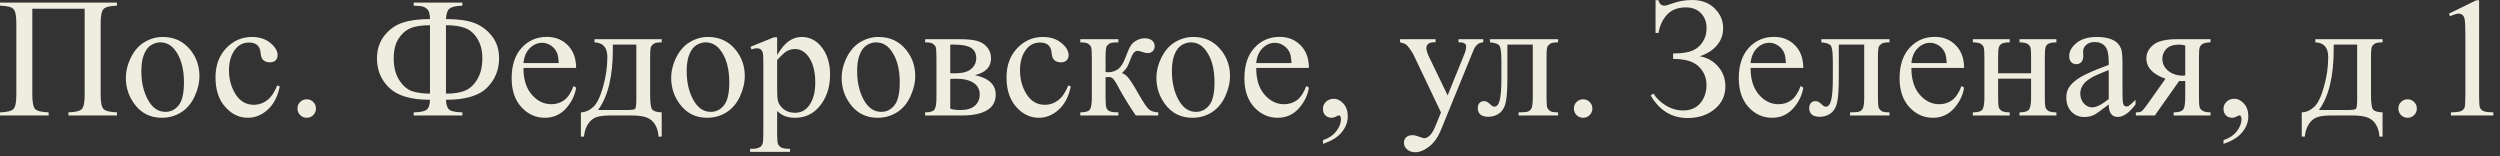 <?xml version="1.0" encoding="UTF-8"?> <svg xmlns="http://www.w3.org/2000/svg" width="176" height="11" viewBox="0 0 176 11" fill="none"><rect x="0" y="0" width="176" height="11" fill="#333333" stroke="none"/><path d="M5.961 0.615H2.275V6.68C2.275 7.203 2.342 7.535 2.475 7.676C2.611 7.816 2.928 7.895 3.424 7.91V8.127H0.002V7.91C0.494 7.895 0.809 7.816 0.945 7.676C1.082 7.535 1.15 7.203 1.15 6.68V1.629C1.15 1.105 1.082 0.773 0.945 0.633C0.809 0.492 0.494 0.414 0.002 0.398V0.182H8.234V0.398C7.742 0.414 7.428 0.492 7.291 0.633C7.154 0.773 7.086 1.105 7.086 1.629V6.68C7.086 7.203 7.154 7.535 7.291 7.676C7.428 7.816 7.742 7.895 8.234 7.91V8.127H4.818V7.91C5.307 7.895 5.619 7.818 5.756 7.682C5.893 7.541 5.961 7.207 5.961 6.68V0.615ZM11.457 2.602C12.27 2.602 12.922 2.91 13.414 3.527C13.832 4.055 14.041 4.66 14.041 5.344C14.041 5.824 13.926 6.311 13.695 6.803C13.465 7.295 13.146 7.666 12.74 7.916C12.338 8.166 11.889 8.291 11.393 8.291C10.584 8.291 9.941 7.969 9.465 7.324C9.062 6.781 8.861 6.172 8.861 5.496C8.861 5.004 8.982 4.516 9.225 4.031C9.471 3.543 9.793 3.184 10.191 2.953C10.59 2.719 11.012 2.602 11.457 2.602ZM11.275 2.982C11.068 2.982 10.859 3.045 10.648 3.17C10.441 3.291 10.273 3.506 10.145 3.814C10.016 4.123 9.951 4.52 9.951 5.004C9.951 5.785 10.105 6.459 10.414 7.025C10.727 7.592 11.137 7.875 11.645 7.875C12.023 7.875 12.336 7.719 12.582 7.406C12.828 7.094 12.951 6.557 12.951 5.795C12.951 4.842 12.746 4.092 12.336 3.545C12.059 3.17 11.705 2.982 11.275 2.982ZM19.695 6.088C19.551 6.795 19.268 7.34 18.846 7.723C18.424 8.102 17.957 8.291 17.445 8.291C16.836 8.291 16.305 8.035 15.852 7.523C15.398 7.012 15.172 6.32 15.172 5.449C15.172 4.605 15.422 3.92 15.922 3.393C16.426 2.865 17.029 2.602 17.732 2.602C18.26 2.602 18.693 2.742 19.033 3.023C19.373 3.301 19.543 3.59 19.543 3.891C19.543 4.039 19.494 4.16 19.396 4.254C19.303 4.344 19.17 4.389 18.998 4.389C18.768 4.389 18.594 4.314 18.477 4.166C18.41 4.084 18.365 3.928 18.342 3.697C18.322 3.467 18.244 3.291 18.107 3.17C17.971 3.053 17.781 2.994 17.539 2.994C17.148 2.994 16.834 3.139 16.596 3.428C16.279 3.811 16.121 4.316 16.121 4.945C16.121 5.586 16.277 6.152 16.59 6.645C16.906 7.133 17.332 7.377 17.867 7.377C18.25 7.377 18.594 7.246 18.898 6.984C19.113 6.805 19.322 6.479 19.525 6.006L19.695 6.088ZM21.594 6.99C21.777 6.99 21.932 7.055 22.057 7.184C22.182 7.309 22.244 7.461 22.244 7.641C22.244 7.82 22.18 7.975 22.051 8.104C21.926 8.229 21.773 8.291 21.594 8.291C21.414 8.291 21.26 8.229 21.131 8.104C21.006 7.975 20.943 7.82 20.943 7.641C20.943 7.457 21.006 7.303 21.131 7.178C21.26 7.053 21.414 6.99 21.594 6.99ZM32.551 8.127H29.123V7.91C29.572 7.902 29.873 7.842 30.025 7.729C30.182 7.615 30.264 7.381 30.271 7.025C28.951 7.025 27.998 6.748 27.412 6.193C26.83 5.639 26.539 4.945 26.539 4.113C26.539 3.488 26.711 2.955 27.055 2.514C27.402 2.072 27.83 1.768 28.338 1.6C28.846 1.428 29.49 1.342 30.271 1.342C30.264 1.014 30.213 0.797 30.119 0.691C30.025 0.586 29.92 0.514 29.803 0.475C29.689 0.432 29.463 0.406 29.123 0.398V0.182H32.551V0.398C32.09 0.414 31.787 0.484 31.643 0.609C31.498 0.73 31.416 0.975 31.396 1.342C32.24 1.342 32.904 1.434 33.389 1.617C33.873 1.801 34.285 2.105 34.625 2.531C34.965 2.957 35.135 3.484 35.135 4.113C35.135 4.922 34.852 5.609 34.285 6.176C33.719 6.742 32.756 7.025 31.396 7.025C31.408 7.377 31.488 7.611 31.637 7.729C31.789 7.842 32.094 7.902 32.551 7.91V8.127ZM31.396 6.592C31.971 6.592 32.428 6.518 32.768 6.369C33.111 6.217 33.395 5.945 33.617 5.555C33.844 5.164 33.957 4.682 33.957 4.107C33.957 3.568 33.844 3.113 33.617 2.742C33.391 2.367 33.105 2.113 32.762 1.98C32.422 1.844 31.967 1.775 31.396 1.775V6.592ZM30.271 6.592V1.775C29.666 1.775 29.199 1.85 28.871 1.998C28.543 2.143 28.268 2.391 28.045 2.742C27.826 3.094 27.717 3.549 27.717 4.107C27.717 4.721 27.846 5.23 28.104 5.637C28.365 6.043 28.672 6.305 29.023 6.422C29.375 6.535 29.791 6.592 30.271 6.592ZM36.852 4.781C36.848 5.578 37.041 6.203 37.432 6.656C37.822 7.109 38.281 7.336 38.809 7.336C39.16 7.336 39.465 7.24 39.723 7.049C39.984 6.854 40.203 6.521 40.379 6.053L40.56 6.17C40.478 6.705 40.24 7.193 39.846 7.635C39.451 8.072 38.957 8.291 38.363 8.291C37.719 8.291 37.166 8.041 36.705 7.541C36.248 7.037 36.02 6.361 36.02 5.514C36.02 4.596 36.254 3.881 36.723 3.369C37.195 2.854 37.787 2.596 38.498 2.596C39.1 2.596 39.594 2.795 39.98 3.193C40.367 3.588 40.56 4.117 40.56 4.781H36.852ZM36.852 4.441H39.336C39.316 4.098 39.275 3.855 39.213 3.715C39.115 3.496 38.969 3.324 38.773 3.199C38.582 3.074 38.381 3.012 38.17 3.012C37.846 3.012 37.555 3.139 37.297 3.393C37.043 3.643 36.895 3.992 36.852 4.441ZM41.85 2.76H46.584V2.982C46.318 2.982 46.141 3.01 46.051 3.064C45.965 3.115 45.897 3.18 45.846 3.258C45.795 3.336 45.77 3.59 45.77 4.02V6.674C45.77 7.232 45.816 7.576 45.91 7.705C46.008 7.83 46.232 7.898 46.584 7.91V9.615H46.361C46.346 9.295 46.266 9.016 46.121 8.777C45.98 8.539 45.783 8.371 45.529 8.273C45.275 8.176 44.9 8.127 44.404 8.127H43.022C42.592 8.127 42.256 8.164 42.014 8.238C41.772 8.316 41.568 8.477 41.404 8.719C41.244 8.961 41.147 9.26 41.111 9.615H40.895V7.91C41.215 7.898 41.506 7.771 41.768 7.529C42.029 7.287 42.26 6.812 42.459 6.105C42.658 5.398 42.758 4.703 42.758 4.02C42.758 3.348 42.455 3.002 41.85 2.982V2.76ZM43.145 3.141V3.463C43.145 5.381 42.797 6.809 42.102 7.746H44.094C44.453 7.746 44.66 7.717 44.715 7.658C44.77 7.596 44.797 7.371 44.797 6.984V3.141H43.145ZM49.848 2.602C50.66 2.602 51.312 2.91 51.805 3.527C52.223 4.055 52.432 4.66 52.432 5.344C52.432 5.824 52.316 6.311 52.086 6.803C51.855 7.295 51.537 7.666 51.131 7.916C50.728 8.166 50.279 8.291 49.783 8.291C48.975 8.291 48.332 7.969 47.855 7.324C47.453 6.781 47.252 6.172 47.252 5.496C47.252 5.004 47.373 4.516 47.615 4.031C47.861 3.543 48.184 3.184 48.582 2.953C48.98 2.719 49.402 2.602 49.848 2.602ZM49.666 2.982C49.459 2.982 49.25 3.045 49.039 3.17C48.832 3.291 48.664 3.506 48.535 3.814C48.406 4.123 48.342 4.52 48.342 5.004C48.342 5.785 48.496 6.459 48.805 7.025C49.117 7.592 49.527 7.875 50.035 7.875C50.414 7.875 50.727 7.719 50.973 7.406C51.219 7.094 51.342 6.557 51.342 5.795C51.342 4.842 51.137 4.092 50.727 3.545C50.449 3.17 50.096 2.982 49.666 2.982ZM52.836 3.293L54.488 2.625H54.711V3.879C54.988 3.406 55.266 3.076 55.543 2.889C55.824 2.697 56.119 2.602 56.428 2.602C56.967 2.602 57.416 2.812 57.775 3.234C58.217 3.75 58.438 4.422 58.438 5.25C58.438 6.176 58.172 6.941 57.641 7.547C57.203 8.043 56.652 8.291 55.988 8.291C55.699 8.291 55.449 8.25 55.238 8.168C55.082 8.109 54.906 7.992 54.711 7.816V9.451C54.711 9.818 54.732 10.051 54.775 10.148C54.822 10.25 54.9 10.33 55.01 10.389C55.123 10.447 55.326 10.477 55.619 10.477V10.693H52.807V10.477H52.953C53.168 10.48 53.352 10.44 53.504 10.354C53.578 10.31 53.635 10.24 53.674 10.143C53.717 10.049 53.738 9.807 53.738 9.416V4.342C53.738 3.994 53.723 3.773 53.691 3.68C53.66 3.586 53.609 3.516 53.539 3.469C53.473 3.422 53.381 3.398 53.264 3.398C53.17 3.398 53.051 3.426 52.906 3.48L52.836 3.293ZM54.711 4.225V6.229C54.711 6.662 54.728 6.947 54.764 7.084C54.818 7.311 54.951 7.51 55.162 7.682C55.377 7.854 55.647 7.939 55.971 7.939C56.361 7.939 56.678 7.787 56.92 7.482C57.236 7.084 57.395 6.523 57.395 5.801C57.395 4.98 57.215 4.35 56.855 3.908C56.605 3.604 56.309 3.451 55.965 3.451C55.777 3.451 55.592 3.498 55.408 3.592C55.268 3.662 55.035 3.873 54.711 4.225ZM61.848 2.602C62.66 2.602 63.312 2.91 63.805 3.527C64.223 4.055 64.432 4.66 64.432 5.344C64.432 5.824 64.316 6.311 64.086 6.803C63.855 7.295 63.537 7.666 63.131 7.916C62.728 8.166 62.279 8.291 61.783 8.291C60.975 8.291 60.332 7.969 59.855 7.324C59.453 6.781 59.252 6.172 59.252 5.496C59.252 5.004 59.373 4.516 59.615 4.031C59.861 3.543 60.184 3.184 60.582 2.953C60.98 2.719 61.402 2.602 61.848 2.602ZM61.666 2.982C61.459 2.982 61.25 3.045 61.039 3.17C60.832 3.291 60.664 3.506 60.535 3.814C60.406 4.123 60.342 4.52 60.342 5.004C60.342 5.785 60.496 6.459 60.805 7.025C61.117 7.592 61.527 7.875 62.035 7.875C62.414 7.875 62.727 7.719 62.973 7.406C63.219 7.094 63.342 6.557 63.342 5.795C63.342 4.842 63.137 4.092 62.727 3.545C62.449 3.17 62.096 2.982 61.666 2.982ZM68.627 5.291C69.607 5.494 70.098 5.953 70.098 6.668C70.098 7.156 69.893 7.521 69.482 7.764C69.076 8.006 68.508 8.127 67.777 8.127H65.129V7.91C65.477 7.91 65.695 7.846 65.785 7.717C65.879 7.584 65.926 7.301 65.926 6.867V4.02C65.926 3.598 65.904 3.35 65.861 3.275C65.822 3.201 65.758 3.135 65.668 3.076C65.582 3.014 65.402 2.982 65.129 2.982V2.76H67.602C68.078 2.76 68.463 2.797 68.756 2.871C69.053 2.945 69.295 3.092 69.482 3.311C69.674 3.529 69.769 3.795 69.769 4.107C69.769 4.717 69.389 5.111 68.627 5.291ZM66.898 5.156C67.07 5.16 67.174 5.162 67.209 5.162C67.744 5.162 68.131 5.061 68.369 4.857C68.607 4.65 68.727 4.4 68.727 4.107C68.727 3.768 68.606 3.521 68.363 3.369C68.121 3.217 67.734 3.141 67.203 3.141H66.898V5.156ZM66.898 7.652C67.094 7.715 67.326 7.746 67.596 7.746C68.061 7.746 68.406 7.645 68.633 7.441C68.859 7.238 68.973 6.977 68.973 6.656C68.973 6.297 68.826 6.021 68.533 5.83C68.24 5.639 67.834 5.543 67.314 5.543C67.186 5.543 67.047 5.547 66.898 5.555V7.652ZM75.383 6.088C75.238 6.795 74.955 7.34 74.533 7.723C74.111 8.102 73.644 8.291 73.133 8.291C72.523 8.291 71.992 8.035 71.539 7.523C71.086 7.012 70.859 6.32 70.859 5.449C70.859 4.605 71.109 3.92 71.609 3.393C72.113 2.865 72.717 2.602 73.42 2.602C73.947 2.602 74.381 2.742 74.721 3.023C75.061 3.301 75.231 3.59 75.231 3.891C75.231 4.039 75.182 4.16 75.084 4.254C74.99 4.344 74.857 4.389 74.686 4.389C74.455 4.389 74.281 4.314 74.164 4.166C74.098 4.084 74.053 3.928 74.029 3.697C74.01 3.467 73.932 3.291 73.795 3.17C73.658 3.053 73.469 2.994 73.227 2.994C72.836 2.994 72.522 3.139 72.283 3.428C71.967 3.811 71.809 4.316 71.809 4.945C71.809 5.586 71.965 6.152 72.277 6.645C72.594 7.133 73.019 7.377 73.555 7.377C73.938 7.377 74.281 7.246 74.586 6.984C74.801 6.805 75.01 6.479 75.213 6.006L75.383 6.088ZM81.541 8.127H79.959C79.467 7.412 79.022 6.68 78.623 5.93C78.529 5.758 78.443 5.631 78.365 5.549C78.291 5.463 78.188 5.42 78.055 5.42C78.008 5.42 77.934 5.424 77.832 5.432V6.867C77.832 7.254 77.853 7.502 77.897 7.611C77.943 7.717 78.025 7.793 78.143 7.84C78.26 7.887 78.457 7.91 78.734 7.91V8.127H76.051V7.91C76.398 7.91 76.621 7.848 76.719 7.723C76.816 7.594 76.865 7.309 76.865 6.867V4.02C76.865 3.602 76.844 3.355 76.801 3.281C76.758 3.203 76.691 3.135 76.602 3.076C76.512 3.014 76.328 2.982 76.051 2.982V2.76H78.734V2.982C78.41 2.982 78.209 3.006 78.131 3.053C78.057 3.1 77.988 3.158 77.926 3.229C77.863 3.295 77.832 3.559 77.832 4.02V5.074C77.922 5.082 77.982 5.086 78.014 5.086C78.252 5.086 78.475 5.02 78.682 4.887C78.893 4.75 79.08 4.463 79.244 4.025C79.397 3.611 79.522 3.332 79.619 3.188C79.721 3.043 79.859 2.926 80.035 2.836C80.215 2.742 80.402 2.695 80.598 2.695C80.809 2.695 80.977 2.746 81.102 2.848C81.227 2.949 81.289 3.082 81.289 3.246C81.289 3.383 81.244 3.5 81.154 3.598C81.064 3.691 80.939 3.738 80.779 3.738C80.693 3.738 80.586 3.715 80.457 3.668C80.293 3.609 80.168 3.58 80.082 3.58C79.902 3.58 79.754 3.734 79.637 4.043C79.504 4.398 79.406 4.629 79.344 4.734C79.281 4.836 79.162 4.973 78.986 5.145C79.107 5.18 79.238 5.27 79.379 5.414C79.523 5.559 79.789 5.971 80.176 6.65C80.484 7.193 80.715 7.537 80.867 7.682C81.023 7.826 81.248 7.902 81.541 7.91V8.127ZM84.008 2.602C84.82 2.602 85.473 2.91 85.965 3.527C86.383 4.055 86.592 4.66 86.592 5.344C86.592 5.824 86.477 6.311 86.246 6.803C86.016 7.295 85.697 7.666 85.291 7.916C84.889 8.166 84.439 8.291 83.943 8.291C83.135 8.291 82.492 7.969 82.016 7.324C81.613 6.781 81.412 6.172 81.412 5.496C81.412 5.004 81.533 4.516 81.775 4.031C82.022 3.543 82.344 3.184 82.742 2.953C83.141 2.719 83.562 2.602 84.008 2.602ZM83.826 2.982C83.619 2.982 83.41 3.045 83.199 3.17C82.992 3.291 82.824 3.506 82.695 3.814C82.566 4.123 82.502 4.52 82.502 5.004C82.502 5.785 82.656 6.459 82.965 7.025C83.277 7.592 83.688 7.875 84.195 7.875C84.574 7.875 84.887 7.719 85.133 7.406C85.379 7.094 85.502 6.557 85.502 5.795C85.502 4.842 85.297 4.092 84.887 3.545C84.609 3.17 84.256 2.982 83.826 2.982ZM88.438 4.781C88.434 5.578 88.627 6.203 89.018 6.656C89.408 7.109 89.867 7.336 90.394 7.336C90.746 7.336 91.051 7.24 91.309 7.049C91.57 6.854 91.789 6.521 91.965 6.053L92.147 6.17C92.064 6.705 91.826 7.193 91.432 7.635C91.037 8.072 90.543 8.291 89.949 8.291C89.305 8.291 88.752 8.041 88.291 7.541C87.834 7.037 87.606 6.361 87.606 5.514C87.606 4.596 87.84 3.881 88.309 3.369C88.781 2.854 89.373 2.596 90.084 2.596C90.686 2.596 91.18 2.795 91.566 3.193C91.953 3.588 92.147 4.117 92.147 4.781H88.438ZM88.438 4.441H90.922C90.902 4.098 90.861 3.855 90.799 3.715C90.701 3.496 90.555 3.324 90.359 3.199C90.168 3.074 89.967 3.012 89.756 3.012C89.432 3.012 89.141 3.139 88.883 3.393C88.629 3.643 88.481 3.992 88.438 4.441ZM93.137 10.125V9.867C93.539 9.734 93.85 9.527 94.068 9.246C94.291 8.969 94.402 8.674 94.402 8.361C94.402 8.287 94.385 8.225 94.35 8.174C94.322 8.139 94.295 8.121 94.268 8.121C94.225 8.121 94.131 8.16 93.986 8.238C93.916 8.273 93.842 8.291 93.764 8.291C93.572 8.291 93.42 8.234 93.307 8.121C93.193 8.008 93.137 7.852 93.137 7.652C93.137 7.461 93.209 7.297 93.353 7.16C93.502 7.023 93.682 6.955 93.893 6.955C94.15 6.955 94.379 7.068 94.578 7.295C94.781 7.518 94.883 7.814 94.883 8.186C94.883 8.588 94.742 8.961 94.461 9.305C94.184 9.652 93.742 9.926 93.137 10.125ZM98.562 2.76H101.064V2.977H100.941C100.766 2.977 100.633 3.016 100.543 3.094C100.457 3.168 100.414 3.262 100.414 3.375C100.414 3.527 100.479 3.738 100.607 4.008L101.914 6.715L103.115 3.75C103.182 3.59 103.215 3.432 103.215 3.275C103.215 3.205 103.201 3.152 103.174 3.117C103.143 3.074 103.094 3.041 103.027 3.018C102.961 2.99 102.844 2.977 102.676 2.977V2.76H104.422V2.977C104.277 2.992 104.166 3.023 104.088 3.07C104.01 3.117 103.924 3.205 103.83 3.334C103.795 3.389 103.729 3.539 103.631 3.785L101.445 9.141C101.234 9.66 100.957 10.053 100.613 10.318C100.273 10.584 99.945 10.717 99.629 10.717C99.398 10.717 99.209 10.65 99.061 10.518C98.912 10.385 98.838 10.232 98.838 10.06C98.838 9.896 98.891 9.764 98.996 9.662C99.106 9.564 99.254 9.516 99.441 9.516C99.57 9.516 99.746 9.559 99.969 9.645C100.125 9.703 100.223 9.732 100.262 9.732C100.379 9.732 100.506 9.672 100.643 9.551C100.783 9.43 100.924 9.195 101.064 8.848L101.445 7.916L99.518 3.867C99.459 3.746 99.365 3.596 99.236 3.416C99.139 3.279 99.059 3.188 98.996 3.141C98.906 3.078 98.762 3.023 98.562 2.977V2.76ZM104.891 2.76H109.689V2.982C109.424 2.982 109.246 3.01 109.156 3.064C109.07 3.115 109.002 3.18 108.951 3.258C108.9 3.336 108.875 3.59 108.875 4.02V6.867C108.875 7.281 108.896 7.529 108.939 7.611C108.982 7.689 109.049 7.76 109.139 7.822C109.232 7.881 109.416 7.91 109.689 7.91V8.127H106.912V7.91C107.213 7.91 107.42 7.895 107.533 7.863C107.65 7.832 107.742 7.758 107.809 7.641C107.875 7.52 107.908 7.262 107.908 6.867V3.141H106.121V5.402C106.121 6.258 106.082 6.859 106.004 7.207C105.93 7.551 105.779 7.807 105.553 7.975C105.33 8.139 105.074 8.221 104.785 8.221C104.285 8.221 104.035 8.014 104.035 7.6C104.035 7.459 104.074 7.344 104.152 7.254C104.234 7.164 104.34 7.119 104.469 7.119C104.605 7.119 104.732 7.176 104.85 7.289C105.002 7.438 105.117 7.512 105.195 7.512C105.371 7.512 105.498 7.365 105.576 7.072C105.658 6.775 105.699 6.258 105.699 5.52V4.336C105.699 3.727 105.654 3.355 105.564 3.223C105.479 3.09 105.254 3.01 104.891 2.982V2.76ZM111.453 6.99C111.637 6.99 111.791 7.055 111.916 7.184C112.041 7.309 112.104 7.461 112.104 7.641C112.104 7.82 112.039 7.975 111.91 8.104C111.785 8.229 111.633 8.291 111.453 8.291C111.273 8.291 111.119 8.229 110.99 8.104C110.865 7.975 110.803 7.82 110.803 7.641C110.803 7.457 110.865 7.303 110.99 7.178C111.119 7.053 111.273 6.99 111.453 6.99ZM116.551 2.32V0.012H116.756C116.818 0.27 116.963 0.398 117.189 0.398C117.275 0.398 117.459 0.346 117.74 0.24C118.182 0.08 118.645 0 119.129 0C119.785 0 120.312 0.197 120.711 0.592C121.109 0.986 121.309 1.447 121.309 1.975C121.309 2.455 121.158 2.867 120.857 3.211C120.557 3.551 120.158 3.801 119.662 3.961C120.201 4.059 120.637 4.305 120.969 4.699C121.301 5.09 121.467 5.551 121.467 6.082C121.467 6.738 121.213 7.273 120.705 7.688C120.197 8.102 119.566 8.309 118.812 8.309C117.691 8.309 116.822 7.777 116.205 6.715L116.404 6.586C116.604 6.91 116.893 7.189 117.271 7.424C117.65 7.658 118.059 7.775 118.496 7.775C119.016 7.775 119.418 7.604 119.703 7.26C119.992 6.912 120.137 6.488 120.137 5.988C120.137 5.473 119.955 5.037 119.592 4.682C119.229 4.326 118.627 4.148 117.787 4.148V3.762C118.381 3.762 118.828 3.699 119.129 3.574C119.43 3.449 119.674 3.246 119.861 2.965C120.049 2.684 120.143 2.357 120.143 1.986C120.143 1.557 120.012 1.205 119.75 0.932C119.488 0.658 119.133 0.521 118.684 0.521C118.125 0.521 117.688 0.688 117.371 1.02C117.059 1.348 116.854 1.781 116.756 2.32H116.551ZM123.242 4.781C123.238 5.578 123.432 6.203 123.822 6.656C124.213 7.109 124.672 7.336 125.199 7.336C125.551 7.336 125.855 7.24 126.113 7.049C126.375 6.854 126.594 6.521 126.77 6.053L126.951 6.17C126.869 6.705 126.631 7.193 126.236 7.635C125.842 8.072 125.348 8.291 124.754 8.291C124.109 8.291 123.557 8.041 123.096 7.541C122.639 7.037 122.41 6.361 122.41 5.514C122.41 4.596 122.645 3.881 123.113 3.369C123.586 2.854 124.178 2.596 124.889 2.596C125.49 2.596 125.984 2.795 126.371 3.193C126.758 3.588 126.951 4.117 126.951 4.781H123.242ZM123.242 4.441H125.727C125.707 4.098 125.666 3.855 125.604 3.715C125.506 3.496 125.359 3.324 125.164 3.199C124.973 3.074 124.771 3.012 124.561 3.012C124.236 3.012 123.945 3.139 123.688 3.393C123.434 3.643 123.285 3.992 123.242 4.441ZM128.223 2.76H133.021V2.982C132.756 2.982 132.578 3.01 132.488 3.064C132.402 3.115 132.334 3.18 132.283 3.258C132.232 3.336 132.207 3.59 132.207 4.02V6.867C132.207 7.281 132.229 7.529 132.271 7.611C132.314 7.689 132.381 7.76 132.471 7.822C132.564 7.881 132.748 7.91 133.021 7.91V8.127H130.244V7.91C130.545 7.91 130.752 7.895 130.865 7.863C130.982 7.832 131.074 7.758 131.141 7.641C131.207 7.52 131.24 7.262 131.24 6.867V3.141H129.453V5.402C129.453 6.258 129.414 6.859 129.336 7.207C129.262 7.551 129.111 7.807 128.885 7.975C128.662 8.139 128.406 8.221 128.117 8.221C127.617 8.221 127.367 8.014 127.367 7.6C127.367 7.459 127.406 7.344 127.484 7.254C127.566 7.164 127.672 7.119 127.801 7.119C127.938 7.119 128.064 7.176 128.182 7.289C128.334 7.438 128.449 7.512 128.527 7.512C128.703 7.512 128.83 7.365 128.908 7.072C128.99 6.775 129.031 6.258 129.031 5.52V4.336C129.031 3.727 128.986 3.355 128.896 3.223C128.811 3.09 128.586 3.01 128.223 2.982V2.76ZM134.562 4.781C134.559 5.578 134.752 6.203 135.143 6.656C135.533 7.109 135.992 7.336 136.52 7.336C136.871 7.336 137.176 7.24 137.434 7.049C137.695 6.854 137.914 6.521 138.09 6.053L138.271 6.17C138.189 6.705 137.951 7.193 137.557 7.635C137.162 8.072 136.668 8.291 136.074 8.291C135.43 8.291 134.877 8.041 134.416 7.541C133.959 7.037 133.73 6.361 133.73 5.514C133.73 4.596 133.965 3.881 134.434 3.369C134.906 2.854 135.498 2.596 136.209 2.596C136.811 2.596 137.305 2.795 137.691 3.193C138.078 3.588 138.271 4.117 138.271 4.781H134.562ZM134.562 4.441H137.047C137.027 4.098 136.986 3.855 136.924 3.715C136.826 3.496 136.68 3.324 136.484 3.199C136.293 3.074 136.092 3.012 135.881 3.012C135.557 3.012 135.266 3.139 135.008 3.393C134.754 3.643 134.605 3.992 134.562 4.441ZM140.668 5.156H142.988V4.02C142.988 3.68 142.975 3.459 142.947 3.357C142.92 3.252 142.852 3.164 142.742 3.094C142.637 3.02 142.447 2.982 142.174 2.982V2.76H144.77V2.982C144.527 2.982 144.35 3.01 144.236 3.064C144.127 3.119 144.053 3.199 144.014 3.305C143.975 3.406 143.955 3.645 143.955 4.02V6.867C143.955 7.207 143.969 7.432 143.996 7.541C144.027 7.65 144.1 7.74 144.213 7.811C144.326 7.877 144.512 7.91 144.77 7.91V8.127H142.174V7.91C142.498 7.91 142.715 7.852 142.824 7.734C142.934 7.613 142.988 7.324 142.988 6.867V5.537H140.668V6.867C140.668 7.207 140.682 7.432 140.709 7.541C140.74 7.65 140.812 7.74 140.926 7.811C141.039 7.877 141.225 7.91 141.482 7.91V8.127H138.887V7.91C139.234 7.91 139.457 7.848 139.555 7.723C139.652 7.594 139.701 7.309 139.701 6.867V4.02C139.701 3.68 139.686 3.455 139.654 3.346C139.627 3.236 139.557 3.148 139.443 3.082C139.33 3.016 139.145 2.982 138.887 2.982V2.76H141.482V2.982C141.24 2.982 141.062 3.01 140.949 3.064C140.84 3.119 140.766 3.199 140.727 3.305C140.688 3.406 140.668 3.645 140.668 4.02V5.156ZM148.455 7.354C147.904 7.779 147.559 8.025 147.418 8.092C147.207 8.189 146.982 8.238 146.744 8.238C146.373 8.238 146.066 8.111 145.824 7.857C145.586 7.604 145.467 7.27 145.467 6.855C145.467 6.594 145.525 6.367 145.643 6.176C145.803 5.91 146.08 5.66 146.475 5.426C146.873 5.191 147.533 4.906 148.455 4.57V4.359C148.455 3.824 148.369 3.457 148.197 3.258C148.029 3.059 147.783 2.959 147.459 2.959C147.213 2.959 147.018 3.025 146.873 3.158C146.725 3.291 146.65 3.443 146.65 3.615L146.662 3.955C146.662 4.135 146.615 4.273 146.521 4.371C146.432 4.469 146.312 4.518 146.164 4.518C146.02 4.518 145.9 4.467 145.807 4.365C145.717 4.264 145.672 4.125 145.672 3.949C145.672 3.613 145.844 3.305 146.188 3.023C146.531 2.742 147.014 2.602 147.635 2.602C148.111 2.602 148.502 2.682 148.807 2.842C149.037 2.963 149.207 3.152 149.316 3.41C149.387 3.578 149.422 3.922 149.422 4.441V6.264C149.422 6.775 149.432 7.09 149.451 7.207C149.471 7.32 149.502 7.396 149.545 7.436C149.592 7.475 149.645 7.494 149.703 7.494C149.766 7.494 149.82 7.48 149.867 7.453C149.949 7.402 150.107 7.26 150.342 7.025V7.354C149.904 7.939 149.486 8.232 149.088 8.232C148.896 8.232 148.744 8.166 148.631 8.033C148.518 7.9 148.459 7.674 148.455 7.354ZM148.455 6.973V4.928C147.865 5.162 147.484 5.328 147.312 5.426C147.004 5.598 146.783 5.777 146.65 5.965C146.518 6.152 146.451 6.357 146.451 6.58C146.451 6.861 146.535 7.096 146.703 7.283C146.871 7.467 147.064 7.559 147.283 7.559C147.58 7.559 147.971 7.363 148.455 6.973ZM155.621 2.76V2.982C155.379 2.982 155.199 3.016 155.082 3.082C154.969 3.148 154.895 3.232 154.859 3.334C154.824 3.436 154.807 3.664 154.807 4.02V6.867C154.807 7.207 154.822 7.432 154.854 7.541C154.885 7.646 154.959 7.734 155.076 7.805C155.197 7.875 155.379 7.91 155.621 7.91V8.127H153.025V7.91C153.35 7.91 153.566 7.852 153.676 7.734C153.785 7.613 153.84 7.324 153.84 6.867V5.701L153.6 5.707C153.564 5.707 153.502 5.705 153.412 5.701L151.701 8.127H150.365V7.91C150.561 7.91 150.695 7.885 150.77 7.834C150.848 7.779 150.99 7.605 151.197 7.312L152.451 5.543C151.553 5.23 151.104 4.752 151.104 4.107C151.104 3.744 151.264 3.43 151.584 3.164C151.908 2.895 152.459 2.76 153.236 2.76H155.621ZM153.84 3.205C153.688 3.162 153.543 3.141 153.406 3.141C153.012 3.141 152.717 3.238 152.521 3.434C152.326 3.629 152.229 3.861 152.229 4.131C152.229 4.475 152.367 4.76 152.645 4.986C152.922 5.213 153.271 5.326 153.693 5.326C153.736 5.326 153.785 5.322 153.84 5.314V3.205ZM156.535 10.125V9.867C156.938 9.734 157.248 9.527 157.467 9.246C157.689 8.969 157.801 8.674 157.801 8.361C157.801 8.287 157.783 8.225 157.748 8.174C157.721 8.139 157.693 8.121 157.666 8.121C157.623 8.121 157.529 8.16 157.385 8.238C157.314 8.273 157.24 8.291 157.162 8.291C156.971 8.291 156.818 8.234 156.705 8.121C156.592 8.008 156.535 7.852 156.535 7.652C156.535 7.461 156.607 7.297 156.752 7.16C156.9 7.023 157.08 6.955 157.291 6.955C157.549 6.955 157.777 7.068 157.977 7.295C158.18 7.518 158.281 7.814 158.281 8.186C158.281 8.588 158.141 8.961 157.859 9.305C157.582 9.652 157.141 9.926 156.535 10.125ZM162.998 2.76H167.732V2.982C167.467 2.982 167.289 3.01 167.199 3.064C167.113 3.115 167.045 3.18 166.994 3.258C166.943 3.336 166.918 3.59 166.918 4.02V6.674C166.918 7.232 166.965 7.576 167.059 7.705C167.156 7.83 167.381 7.898 167.732 7.91V9.615H167.51C167.494 9.295 167.414 9.016 167.27 8.777C167.129 8.539 166.932 8.371 166.678 8.273C166.424 8.176 166.049 8.127 165.553 8.127H164.17C163.74 8.127 163.404 8.164 163.162 8.238C162.92 8.316 162.717 8.477 162.553 8.719C162.393 8.961 162.295 9.26 162.26 9.615H162.043V7.91C162.363 7.898 162.654 7.771 162.916 7.529C163.178 7.287 163.408 6.812 163.607 6.105C163.807 5.398 163.906 4.703 163.906 4.02C163.906 3.348 163.604 3.002 162.998 2.982V2.76ZM164.293 3.141V3.463C164.293 5.381 163.945 6.809 163.25 7.746H165.242C165.602 7.746 165.809 7.717 165.863 7.658C165.918 7.596 165.945 7.371 165.945 6.984V3.141H164.293ZM169.496 6.99C169.68 6.99 169.834 7.055 169.959 7.184C170.084 7.309 170.146 7.461 170.146 7.641C170.146 7.82 170.082 7.975 169.953 8.104C169.828 8.229 169.676 8.291 169.496 8.291C169.316 8.291 169.162 8.229 169.033 8.104C168.908 7.975 168.846 7.82 168.846 7.641C168.846 7.457 168.908 7.303 169.033 7.178C169.162 7.053 169.316 6.99 169.496 6.99ZM172.402 0.961L174.336 0.018H174.529V6.727C174.529 7.172 174.547 7.449 174.582 7.559C174.621 7.668 174.699 7.752 174.816 7.811C174.934 7.869 175.172 7.902 175.531 7.91V8.127H172.543V7.91C172.918 7.902 173.16 7.871 173.27 7.816C173.379 7.758 173.455 7.682 173.498 7.588C173.541 7.49 173.562 7.203 173.562 6.727V2.438C173.562 1.859 173.543 1.488 173.504 1.324C173.477 1.199 173.426 1.107 173.352 1.049C173.281 0.99 173.195 0.961 173.094 0.961C172.949 0.961 172.748 1.021 172.49 1.143L172.402 0.961Z" fill="#EFEDE0"></path></svg> 